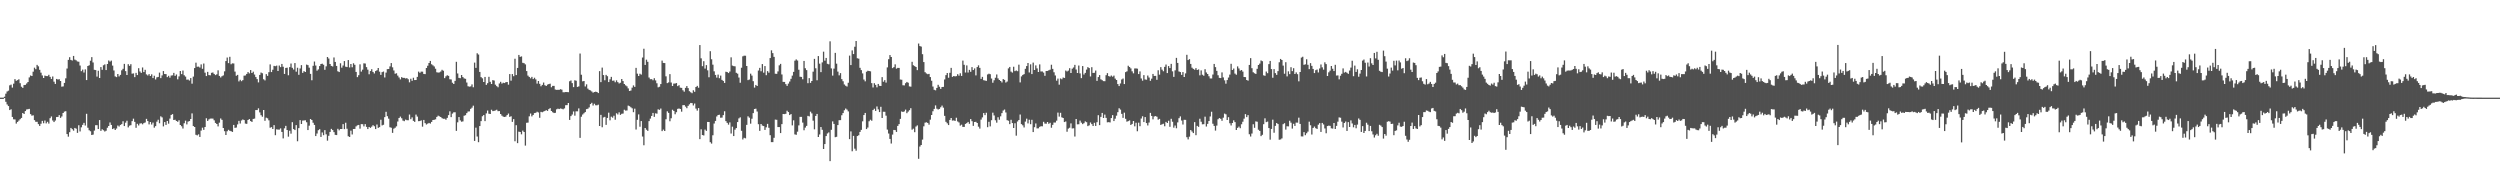 <svg xmlns="http://www.w3.org/2000/svg" width="1920" height="150"><path fill="#4f4f4f" d="M0 75h1v1H0zM1 75h1v1H1zM2 75h1v1H2zM3 74.316h1v1H3zM4 71.917h1v6.262H4zM5 70.248h1v9.957H5zM6 69.628h1v11.827H6zM7 65.554h1v18.963H7zM8 64.954h1v18.988H8zM9 67.287h1v22.52H9zM10 64.243h1v27.423H10zM11 60.764h1v30.968H11zM12 62.08h1v32.854H12zM13 61.539h1v32.085H13zM14 60.857h1v31.772H14zM15 63.874h1v27.652H15zM16 66.605h1v23.987H16zM17 67.5h1v19.284H17zM18 65.334h1v22.239H18zM19 65.154h1v20.146H19zM20 64.098h1v19.989H20zM21 62.995h1v20.879H21zM22 59.445h1v24.177H22zM23 57.935h1v29.725H23zM24 58.381h1v30.465H24zM25 55.044h1v33.529H25zM26 51.991h1v40.247H26zM27 53.162h1v40.357H27zM28 49.816h1v43.738H28zM29 50.926h1v44.392H29zM30 53.6h1v43.101H30zM31 55.808h1v39.222H31zM32 57.944h1v34.891H32zM33 59.885h1v34.807H33zM34 58.04h1v34.534H34zM35 58.395h1v36.388H35zM36 58.466h1v35.052H36zM37 57.429h1v37.489H37zM38 59.047h1v31.726H38zM39 60.599h1v28.86H39zM40 58.715h1v33.8H40zM41 62.707h1v31.053H41zM42 64.483h1v28.093H42zM43 60.601h1v29.29H43zM44 61.089h1v28.737H44zM45 60.841h1v27.581H45zM46 62.194h1v28.329H46zM47 66.57h1v22.863H47zM48 66.341h1v20.428H48zM49 63.668h1v22.049H49zM50 60.157h1v25.255H50zM51 52.634h1v50.316H51zM52 45.971h1v58.991H52zM53 43.952h1v57.587H53zM54 46.042h1v52.206H54zM55 46.493h1v52.742H55zM56 42.959h1v57.4H56zM57 45.763h1v52.483H57zM58 46.31h1v52.488H58zM59 47.223h1v54.843H59zM60 47.392h1v48.789H60zM61 50.329h1v50.645H61zM62 54.671h1v43.095H62zM63 53.474h1v42.428H63zM64 55.682h1v38.656H64zM65 53.323h1v43.065H65zM66 61.487h1v25.887H66zM67 50.695h1v47.411H67zM68 50.107h1v49.943H68zM69 46.655h1v54.134H69zM70 43.888h1v59.808H70zM71 47.971h1v55.413H71zM72 53.59h1v46.709H72zM73 53.787h1v42.348H73zM74 58.811h1v37.322H74zM75 54.341h1v44.711H75zM76 59.919h1v32.277H76zM77 51.53h1v48.979H77zM78 53.613h1v45.642H78zM79 50.109h1v49.924H79zM80 49.448h1v51.552H80zM81 53.81h1v46.59H81zM82 49.173h1v48.952H82zM83 46.431h1v50.341H83zM84 47.298h1v46.766H84zM85 46.559h1v49.391H85zM86 50.391h1v48.757H86zM87 54.135h1v44.431H87zM88 58.676h1v41.147H88zM89 59.232h1v39.483H89zM90 56.857h1v39.563H90zM91 58.667h1v38.485H91zM92 57.516h1v38.448H92zM93 54.021h1v41.305H93zM94 52.856h1v40.263H94zM95 49.033h1v47.805H95zM96 54.63h1v39.583H96zM97 57.607h1v35.132H97zM98 49.31h1v48.51H98zM99 50.599h1v45.905H99zM100 49.29h1v46.878H100zM101 56.568h1v36.484H101zM102 56.378h1v34.736H102zM103 59.244h1v34.337H103zM104 55.982h1v42.163H104zM105 57.639h1v37.432H105zM106 52.366h1v43.98H106zM107 54.872h1v39.998H107zM108 55.955h1v38.716H108zM109 51.794h1v43.687H109zM110 55.36h1v39.206H110zM111 53.584h1v40.481H111zM112 57.154h1v34.161H112zM113 57.946h1v35.035H113zM114 56.923h1v38.602H114zM115 58.385h1v35.335H115zM116 57.072h1v38.59H116zM117 59.94h1v34.207H117zM118 58.184h1v39.888H118zM119 61.006h1v35.862H119zM120 59.367h1v34.065H120zM121 59.086h1v32.877H121zM122 55.749h1v38.922H122zM123 60.022h1v29.304H123zM124 57.889h1v32.252H124zM125 54.586h1v42.483H125zM126 56.845h1v36.892H126zM127 56.921h1v39.048H127zM128 59.228h1v33.713H128zM129 58.2h1v36.796H129zM130 59.628h1v31.46H130zM131 58.022h1v30.24H131zM132 57.88h1v29.75H132zM133 55.978h1v36.162H133zM134 58.276h1v33.669H134zM135 57.204h1v35.713H135zM136 60.944h1v32.577H136zM137 58.649h1v33.697H137zM138 54.536h1v41.442H138zM139 56.957h1v40.018H139zM140 54.151h1v44.55H140zM141 57.82h1v36.851H141zM142 58.841h1v33.82H142zM143 61.196h1v34.354H143zM144 61.073h1v32.3H144zM145 61.855h1v31.145H145zM146 59.96h1v31.431H146zM147 64.268h1v22.843H147zM148 58.841h1v37.981H148zM149 52.295h1v45.223H149zM150 48.129h1v55.415H150zM151 51.233h1v52.733H151zM152 51.144h1v52.033H152zM153 51.883h1v53.259H153zM154 49.464h1v50.815H154zM155 52.828h1v45.219H155zM156 48.816h1v50.897H156zM157 55.792h1v41.726H157zM158 58.406h1v32.403H158zM159 55.215h1v37.656H159zM160 57.635h1v34.07H160zM161 57.848h1v33.225H161zM162 55.888h1v35.132H162zM163 55.65h1v35.415H163zM164 56.779h1v35.66H164zM165 57.71h1v36.681H165zM166 57.067h1v38.19H166zM167 54.012h1v43.06H167zM168 58.301h1v35.924H168zM169 59.477h1v31.495H169zM170 58.532h1v33.513H170zM171 57.909h1v40.385H171zM172 54.774h1v45.965H172zM173 46.918h1v56.741H173zM174 44.195h1v56.64H174zM175 48.473h1v51.22H175zM176 43.618h1v56.848H176zM177 49.349h1v51.419H177zM178 48.615h1v52.692H178zM179 48.766h1v47.203H179zM180 54.998h1v43.22H180zM181 58.141h1v39.803H181zM182 57.518h1v38.039H182zM183 62.512h1v30.309H183zM184 61.308h1v33.584H184zM185 62.35h1v30.19H185zM186 61.53h1v30.236H186zM187 58.129h1v34.081H187zM188 57.946h1v36.972H188zM189 56.767h1v38.338H189zM190 55.348h1v36.818H190zM191 56.355h1v35.072H191zM192 53.81h1v39.185H192zM193 56.069h1v37.565H193zM194 55.021h1v36.322H194zM195 57.264h1v33.843H195zM196 59.166h1v25.354H196zM197 60.754h1v23.763H197zM198 63.293h1v19.902H198zM199 57.564h1v28.748H199zM200 55.682h1v32.774H200zM201 56.287h1v33.39H201zM202 60.876h1v23.623H202zM203 61.727h1v31.037H203zM204 56.957h1v33.431H204zM205 58.264h1v32.616H205zM206 55.456h1v36.954H206zM207 49.448h1v48.656H207zM208 55.33h1v42.309H208zM209 53.54h1v45.544H209zM210 50.578h1v45.5H210zM211 50.844h1v52.996H211zM212 50.37h1v48.938H212zM213 54.529h1v45.013H213zM214 50.329h1v49.208H214zM215 51.56h1v47.07H215zM216 49.091h1v52.252H216zM217 51.272h1v55.026H217zM218 56.758h1v41.783H218zM219 52.171h1v44.477H219zM220 51.963h1v47.858H220zM221 57.79h1v47.16H221zM222 51.558h1v48.83H222zM223 48.811h1v53.848H223zM224 52.066h1v41.778H224zM225 53.398h1v45.724H225zM226 48.459h1v51.451H226zM227 55.032h1v41.073H227zM228 52.023h1v56.475H228zM229 57.472h1v40.929H229zM230 52.563h1v39.686H230zM231 50.047h1v45.209H231zM232 55.941h1v36.693H232zM233 54.646h1v37.867H233zM234 55.309h1v37.045H234zM235 49.606h1v44.296H235zM236 50.043h1v49.828H236zM237 51.993h1v44.536H237zM238 56.754h1v34.639H238zM239 61.656h1v30.49H239zM240 50.549h1v43.692H240zM241 47.273h1v48.67H241zM242 50.324h1v54.152H242zM243 54.291h1v48.247H243zM244 53.307h1v46.681H244zM245 50.748h1v48.485H245zM246 49.136h1v56.033H246zM247 48.91h1v52.827H247zM248 49.738h1v54.12H248zM249 53.588h1v46.331H249zM250 50.965h1v52.227H250zM251 43.801h1v64.237H251zM252 44.971h1v59.339H252zM253 49.175h1v52.136H253zM254 50.624h1v48.334H254zM255 51.038h1v48.846H255zM256 44.108h1v57.345H256zM257 47.575h1v55.999H257zM258 50.613h1v53.111H258zM259 54.723h1v44.193H259zM260 55.364h1v44.72H260zM261 48.582h1v50.51H261zM262 51.954h1v47.134H262zM263 50.343h1v44.974H263zM264 46.884h1v52.28H264zM265 51.189h1v43.094H265zM266 51.514h1v47.338H266zM267 46.143h1v58.521H267zM268 51.801h1v53.399H268zM269 49.146h1v51.227H269zM270 51.656h1v51.602H270zM271 48.592h1v50.481H271zM272 49.786h1v49.252H272zM273 55.264h1v41.833H273zM274 59.228h1v37.011H274zM275 57.77h1v38.199H275zM276 49.411h1v49.4H276zM277 54.987h1v40.352H277zM278 53.519h1v41.861H278zM279 48.615h1v48.453H279zM280 48.782h1v46.528H280zM281 51.558h1v45.894H281zM282 53.526h1v45.615H282zM283 57.049h1v40.497H283zM284 54.572h1v43.628H284zM285 53.146h1v44.145H285zM286 55.229h1v40.904H286zM287 56.426h1v40.522H287zM288 54.563h1v44.573H288zM289 53.982h1v41.664H289zM290 52.226h1v45.958H290zM291 55.053h1v42.596H291zM292 57.513h1v34.45H292zM293 55.394h1v40.902H293zM294 54.943h1v40.893H294zM295 59.484h1v30.49H295zM296 55.733h1v30.142H296zM297 53.071h1v36.161H297zM298 52.968h1v38.176H298zM299 50.977h1v46.764H299zM300 48.425h1v49.675H300zM301 51.727h1v50.314H301zM302 54.101h1v44.72H302zM303 56.616h1v41.465H303zM304 56.266h1v40.735H304zM305 58.047h1v35.306H305zM306 59.5h1v31.133H306zM307 60.96h1v28.565H307zM308 59.225h1v31.618H308zM309 59.777h1v32.85H309zM310 59.795h1v33.285H310zM311 60.283h1v31.57H311zM312 60.004h1v32.287H312zM313 60.867h1v31.508H313zM314 63.233h1v24.713H314zM315 60.491h1v31.076H315zM316 62.073h1v28.068H316zM317 59.722h1v33.097H317zM318 61.507h1v32.11H318zM319 61.436h1v26.578H319zM320 59.042h1v30.485H320zM321 55.007h1v38.052H321zM322 55.909h1v37.089H322zM323 54.998h1v37.471H323zM324 55.044h1v42.259H324zM325 56.767h1v35.356H325zM326 56.939h1v37.643H326zM327 52.231h1v43.392H327zM328 50.471h1v44.52H328zM329 48.404h1v45.985H329zM330 46.82h1v48.093H330zM331 49.361h1v44.298H331zM332 50.175h1v41.977H332zM333 51.025h1v40.986H333zM334 52.796h1v38.855H334zM335 55.518h1v34.298H335zM336 55.779h1v33.06H336zM337 55.589h1v33.761H337zM338 54.927h1v34.939H338zM339 53.629h1v37.157H339zM340 54.332h1v36.889H340zM341 60.013h1v31.163H341zM342 58.635h1v33.296H342zM343 57.813h1v32.719H343zM344 58.257h1v30.19H344zM345 60.883h1v24.621H345zM346 61.004h1v28.949H346zM347 63.524h1v23.722H347zM348 64.524h1v21.728H348zM349 62.107h1v24.09H349zM350 47.486h1v53.035H350zM351 56.438h1v37.53H351zM352 59.791h1v30.128H352zM353 60.075h1v32.378H353zM354 57.591h1v35.921H354zM355 59.184h1v34.044H355zM356 60.189h1v28.693H356zM357 60.5h1v27.965H357zM358 63.387h1v23.509H358zM359 66.27h1v19.398H359zM360 66.563h1v18.995H360zM361 66.344h1v17.244H361zM362 64.794h1v17.903H362zM363 67.03h1v14.138H363zM364 48.081h1v60.149H364zM365 52.144h1v45.914H365zM366 40.89h1v63.946H366zM367 41.881h1v67.345H367zM368 55.25h1v41.588H368zM369 59.232h1v33.788H369zM370 60.159h1v29.149H370zM371 62.986h1v25.374H371zM372 59.086h1v33.948H372zM373 65.16h1v21.946H373zM374 63.897h1v21.007H374zM375 58.997h1v28.368H375zM376 62.83h1v24.736H376zM377 64.501h1v19.769H377zM378 61.555h1v23.783H378zM379 61.876h1v23.257H379zM380 65.012h1v19.808H380zM381 66.17h1v18.13H381zM382 67.001h1v18.405H382zM383 64.126h1v21.154H383zM384 62.842h1v24.722H384zM385 64.22h1v24.626H385zM386 63.517h1v26.082H386zM387 63.794h1v26.075H387zM388 63.107h1v26.445H388zM389 62.979h1v25.372H389zM390 65.046h1v22.158H390zM391 56.868h1v32.907H391zM392 61.929h1v27.386H392zM393 56.863h1v36.725H393zM394 58.523h1v32.992H394zM395 45.101h1v63.399H395zM396 57.671h1v38.485H396zM397 52.148h1v57.794H397zM398 42.192h1v58.924H398zM399 43.671h1v57.718H399zM400 43.318h1v59.867H400zM401 48.237h1v52.065H401zM402 48.562h1v52.811H402zM403 49.459h1v62.353H403zM404 54.563h1v39.728H404zM405 58.076h1v36.088H405zM406 59.079h1v30.284H406zM407 60.143h1v27.068H407zM408 59.047h1v30.357H408zM409 60.734h1v27.551H409zM410 59.704h1v27.157H410zM411 60.999h1v25.628H411zM412 64.215h1v21.572H412zM413 62.192h1v24.163H413zM414 64.352h1v26.125H414zM415 66.241h1v19.67H415zM416 65.158h1v21.067H416zM417 63.396h1v22.259H417zM418 65.428h1v19.771H418zM419 66.037h1v18.553H419zM420 64.959h1v20.233H420zM421 64.572h1v19.261H421zM422 64.259h1v18.766H422zM423 67.028h1v18.217H423zM424 65.961h1v20.284H424zM425 65.961h1v20.881H425zM426 68.756h1v17.878H426zM427 69.015h1v14.942H427zM428 68.948h1v14.491H428zM429 68.948h1v14.816H429zM430 68.523h1v14.765H430zM431 68.843h1v14.708H431zM432 70.839h1v13.108H432zM433 70.857h1v12.417H433zM434 70.672h1v10.108H434zM435 70.711h1v10.016H435zM436 70.809h1v8.315H436zM437 62.437h1v29.668H437zM438 61.782h1v27.427H438zM439 63.84h1v24.129H439zM440 66.895h1v18.714H440zM441 61.661h1v27.164H441zM442 61.993h1v23.5H442zM443 66.781h1v18.698H443zM444 66.353h1v16.899H444zM445 41.091h1v64.795H445zM446 57.39h1v32.261H446zM447 62.464h1v25.486H447zM448 62.185h1v24.829H448zM449 66.401h1v19.659H449zM450 64.787h1v19.039H450zM451 68.049h1v15.48H451zM452 69.017h1v13.449H452zM453 69.429h1v10.499H453zM454 70.267h1v8.7H454zM455 71.171h1v9.897H455zM456 70.67h1v9.004H456zM457 70.402h1v10.46H457zM458 70.656h1v10.22H458zM459 71.478h1v8.883H459zM460 54.643h1v42.124H460zM461 63.082h1v25.161H461zM462 51.915h1v45.8H462zM463 57.676h1v32.559H463zM464 61.645h1v28.132H464zM465 57.484h1v38.428H465zM466 58.534h1v32.026H466zM467 63.004h1v23.518H467zM468 60.924h1v31.474H468zM469 59.054h1v30.549H469zM470 62h1v28.377H470zM471 61.867h1v27.038H471zM472 63.176h1v28.762H472zM473 61.695h1v25.283H473zM474 63.087h1v24.807H474zM475 64.11h1v22.184H475zM476 63.556h1v24.683H476zM477 60.677h1v26.709H477zM478 62.24h1v24.948H478zM479 64.533h1v19.739H479zM480 65.549h1v19.414H480zM481 66.321h1v18.499H481zM482 67.875h1v13.252H482zM483 69.871h1v11.694H483zM484 69.543h1v12.813H484zM485 67.353h1v15.837H485zM486 65.604h1v20.577H486zM487 66.717h1v16.729H487zM488 52.114h1v47.343H488zM489 56.586h1v35.415H489zM490 58.358h1v29.476H490zM491 56.63h1v40.705H491zM492 57.319h1v35.665H492zM493 44.206h1v60.645H493zM494 37.415h1v74.173H494zM495 49.866h1v48.43H495zM496 45.831h1v53.79H496zM497 47.486h1v53.008H497zM498 59.541h1v33.493H498zM499 60.805h1v30.282H499zM500 60.78h1v28.242H500zM501 61.663h1v25.049H501zM502 60.045h1v29.698H502zM503 61.729h1v25.333H503zM504 63.961h1v23.337H504zM505 67.09h1v16.876H505zM506 66.618h1v17.755H506zM507 64.554h1v18.812H507zM508 46.518h1v54.184H508zM509 48.331h1v51.213H509zM510 48.42h1v52.202H510zM511 58.64h1v32.937H511zM512 63.826h1v21.659H512zM513 63.279h1v23.417H513zM514 56.921h1v36.235H514zM515 63.377h1v27.453H515zM516 66.058h1v18.238H516zM517 64.217h1v20.964H517zM518 64.174h1v23.58H518zM519 63.817h1v22.348H519zM520 66.172h1v17.427H520zM521 65.435h1v17.862H521zM522 67.326h1v16.384H522zM523 67.474h1v18.29H523zM524 69.328h1v11.444H524zM525 70.422h1v10.288H525zM526 67.465h1v14.397H526zM527 66.09h1v17.015H527zM528 67.673h1v13.612H528zM529 70.04h1v10.105H529zM530 70.841h1v8.187H530zM531 71.569h1v7.626H531zM532 69.349h1v11.627H532zM533 70.486h1v9.027H533zM534 66.822h1v16.606H534zM535 65.923h1v19.023H535zM536 67.36h1v15.658H536zM537 34.607h1v72.264H537zM538 44.817h1v54.504H538zM539 50.828h1v52.877H539zM540 46.976h1v57.045H540zM541 52.705h1v46.814H541zM542 50.011h1v50.483H542zM543 54.014h1v39.641H543zM544 59.333h1v34.356H544zM545 39.308h1v69.897H545zM546 45.518h1v64.752H546zM547 49.665h1v54.2H547zM548 54.787h1v40.11H548zM549 57.559h1v35.303H549zM550 59.573h1v29.849H550zM551 57.305h1v30.998H551zM552 60.052h1v28.077H552zM553 58.065h1v32.344H553zM554 61.361h1v28.954H554zM555 62.132h1v26.267H555zM556 63.714h1v21.728H556zM557 55.069h1v37.942H557zM558 55.357h1v39.025H558zM559 56.097h1v39.638H559zM560 54.948h1v39.075H560zM561 44.055h1v58.489H561zM562 50.388h1v46.91H562zM563 50.791h1v53.699H563zM564 50.949h1v48.613H564zM565 55.93h1v42.44H565zM566 56.561h1v37.166H566zM567 59.571h1v31.339H567zM568 63.522h1v26.578H568zM569 52.013h1v48.439H569zM570 43.243h1v63.882H570zM571 42.764h1v63.065H571zM572 42.815h1v63.438H572zM573 50.713h1v45.186H573zM574 61.546h1v27.794H574zM575 61.063h1v29.295H575zM576 56.596h1v38.377H576zM577 58.063h1v33.108H577zM578 62.35h1v24.53H578zM579 67.255h1v16.464H579zM580 65.218h1v18.222H580zM581 66.044h1v19.597H581zM582 54.158h1v41.241H582zM583 52.146h1v48.341H583zM584 54.73h1v40.501H584zM585 49.2h1v47.244H585zM586 55.788h1v41.051H586zM587 50.739h1v49.073H587zM588 57.733h1v40.06H588zM589 54.609h1v40.526H589zM590 55.811h1v42.355H590zM591 44.575h1v59.263H591zM592 38.674h1v70.462H592zM593 40.796h1v68.347H593zM594 43.694h1v62.129H594zM595 56.637h1v35.2H595zM596 56.726h1v35.271H596zM597 54.842h1v42.765H597zM598 50.162h1v47.43H598zM599 49.043h1v53.14H599zM600 57.195h1v38.162H600zM601 62.892h1v24.642H601zM602 62.933h1v24.706H602zM603 64.593h1v22.813H603zM604 65.939h1v19.089H604zM605 64.231h1v21.824H605zM606 62.636h1v25.75H606zM607 60.528h1v27.089H607zM608 58.042h1v38.245H608zM609 55.206h1v37.201H609zM610 46.605h1v56.59H610zM611 45.623h1v57.906H611zM612 46.486h1v54.63H612zM613 53.579h1v42.74H613zM614 58.949h1v30.801H614zM615 59.072h1v30.705H615zM616 60.871h1v33.307H616zM617 46.788h1v53.255H617zM618 52.453h1v45.555H618zM619 53.851h1v42.831H619zM620 63.879h1v25.095H620zM621 60.029h1v29.348H621zM622 63.62h1v22.122H622zM623 62.196h1v24.887H623zM624 55.016h1v37.638H624zM625 45.2h1v54.145H625zM626 52.405h1v36.638H626zM627 61.636h1v25.885H627zM628 43.039h1v62.181H628zM629 48.88h1v54.415H629zM630 55.403h1v42.158H630zM631 47.907h1v51.804H631zM632 39.665h1v74.777H632zM633 46.58h1v64.072H633zM634 44.474h1v60.009H634zM635 49.004h1v53.481H635zM636 49.409h1v52.264H636zM637 31.739h1v91.987H637zM638 52.531h1v47.153H638zM639 58.076h1v35.168H639zM640 52.698h1v42.495H640zM641 40.588h1v64.797H641zM642 48.903h1v56.148H642zM643 54.987h1v41.087H643zM644 57.88h1v34.424H644zM645 56.179h1v36.068H645zM646 60.789h1v27.752H646zM647 62.402h1v24.452H647zM648 64.847h1v19.842H648zM649 65.865h1v17.51H649zM650 66.467h1v17.725H650zM651 63.526h1v22.012H651zM652 42.721h1v64.129H652zM653 49.972h1v50.929H653zM654 38.704h1v77.494H654zM655 41.533h1v62.792H655zM656 35.893h1v78.276H656zM657 31.471h1v84.271H657zM658 44.735h1v59.785H658zM659 45.067h1v58.814H659zM660 52.077h1v49.258H660zM661 53.847h1v45.914H661zM662 56.383h1v36.8H662zM663 61.057h1v27.336H663zM664 62.444h1v24.282H664zM665 55.074h1v44.058H665zM666 54.307h1v43.632H666zM667 54.533h1v38.606H667zM668 54.769h1v37.185H668zM669 63.844h1v28.876H669zM670 67.159h1v17.391H670zM671 63.911h1v19.599H671zM672 65.192h1v20.023H672zM673 67.058h1v14.71H673zM674 64.474h1v19.558H674zM675 65.888h1v20.185H675zM676 66.023h1v16.004H676zM677 59.221h1v31.389H677zM678 62.789h1v23.008H678zM679 61.56h1v24.312H679zM680 63.437h1v25.411H680zM681 51.746h1v47.775H681zM682 45.451h1v57.084H682zM683 42.295h1v64.413H683zM684 43.755h1v66.471H684zM685 52.316h1v51.037H685zM686 51.558h1v48.233H686zM687 49.422h1v50.513H687zM688 52.755h1v48.551H688zM689 52.105h1v44.605H689zM690 52.171h1v43.145H690zM691 61.095h1v30.195H691zM692 61.235h1v24.376H692zM693 65.462h1v20.554H693zM694 65.6h1v19.977H694zM695 63.895h1v20.291H695zM696 62.917h1v24.024H696zM697 63.549h1v22.179H697zM698 66.376h1v18.256H698zM699 66.577h1v16.505H699zM700 47.452h1v52.124H700zM701 50.116h1v48.693H701zM702 50.793h1v50.737H702zM703 51.448h1v45.722H703zM704 53.858h1v42.428H704zM705 33.46h1v88.478H705zM706 35.385h1v77.176H706zM707 35.795h1v75.562H707zM708 41.62h1v65.599H708zM709 47.669h1v49.361H709zM710 55.463h1v38.725H710zM711 56.417h1v37.462H711zM712 56.971h1v37.425H712zM713 56.74h1v39.018H713zM714 59.203h1v32.694H714zM715 61.983h1v26.34H715zM716 66.456h1v19.004H716zM717 68.971h1v14.665H717zM718 69.36h1v11.582H718zM719 67.557h1v15.91H719zM720 65.151h1v18.984H720zM721 66.632h1v17.008H721zM722 68.264h1v14.102H722zM723 66.815h1v14.298H723zM724 66.73h1v15.937H724zM725 61.006h1v27.993H725zM726 57.683h1v35.855H726zM727 56.065h1v38.64H727zM728 59.695h1v36.359H728zM729 55.911h1v36.216H729zM730 52.1h1v38.544H730zM731 59.019h1v33.58H731zM732 58.351h1v34.097H732zM733 58.692h1v34.175H733zM734 58.491h1v31.913H734zM735 57.01h1v36.253H735zM736 58.109h1v35.958H736zM737 56.293h1v40.181H737zM738 58.34h1v37.416H738zM739 46.52h1v50.911H739zM740 49.766h1v47.697H740zM741 55.705h1v39.478H741zM742 50.233h1v44.33H742zM743 55.714h1v37.922H743zM744 53.673h1v41.382H744zM745 55.149h1v36.313H745zM746 51.533h1v41.545H746zM747 53.822h1v42.847H747zM748 52.542h1v41.151H748zM749 57.898h1v35.64H749zM750 51.485h1v42.975H750zM751 50.169h1v47.134H751zM752 52.107h1v46.679H752zM753 60.562h1v31.305H753zM754 59.038h1v31.144H754zM755 61.592h1v25.257H755zM756 61.823h1v26.596H756zM757 62.123h1v24.456H757zM758 57.177h1v40.52H758zM759 56.602h1v36.935H759zM760 56.989h1v40.105H760zM761 60.315h1v32.003H761zM762 63.538h1v22.978H762zM763 61.654h1v27.031H763zM764 59.697h1v32.644H764zM765 57.168h1v37.05H765zM766 60.191h1v29.874H766zM767 61.443h1v30.49H767zM768 62.201h1v27.148H768zM769 63.329h1v23.564H769zM770 60.738h1v24.138H770zM771 61.32h1v22.79H771zM772 63.382h1v22.982H772zM773 62.592h1v29.696H773zM774 52.508h1v40.204H774zM775 51.427h1v43.896H775zM776 54.991h1v37.013H776zM777 55.749h1v38.782H777zM778 51.267h1v47.047H778zM779 54.646h1v40.002H779zM780 54.119h1v50.094H780zM781 54.7h1v38.567H781zM782 49.642h1v42.534H782zM783 63.297h1v24.662H783zM784 58.676h1v36.654H784zM785 57.555h1v38.707H785zM786 56.955h1v40.922H786zM787 52.824h1v40.57H787zM788 50.725h1v40.416H788zM789 48.37h1v46.397H789zM790 55.639h1v36.308H790zM791 49.39h1v46.01H791zM792 56.889h1v35.111H792zM793 48.072h1v53.339H793zM794 53.757h1v43.921H794zM795 50.212h1v44.628H795zM796 52.524h1v46.091H796zM797 55.314h1v43.255H797zM798 49.466h1v47.945H798zM799 54.888h1v42.039H799zM800 54.868h1v42.133H800zM801 55.756h1v37.773H801zM802 58.237h1v36.674H802zM803 54.504h1v40.515H803zM804 54.492h1v39.21H804zM805 53.973h1v41.083H805zM806 53.492h1v40.796H806zM807 49.718h1v48.366H807zM808 52.895h1v42.989H808zM809 55.495h1v38.629H809zM810 57.957h1v36.132H810zM811 61.965h1v30.726H811zM812 60.347h1v26.113H812zM813 65.012h1v24.521H813zM814 60.253h1v26.397H814zM815 60.851h1v29.245H815zM816 59.541h1v31.083H816zM817 59.843h1v33.914H817zM818 54.195h1v39.087H818zM819 54.863h1v46.299H819zM820 54.245h1v44.523H820zM821 52.352h1v45.77H821zM822 56.042h1v38.734H822zM823 52.721h1v45.949H823zM824 51.821h1v46.699H824zM825 49.837h1v55.01H825zM826 53.426h1v37.965H826zM827 56.067h1v39.405H827zM828 50.329h1v45.097H828zM829 56.371h1v36.267H829zM830 60.027h1v34.163H830zM831 50.718h1v44.61H831zM832 57.241h1v37.377H832zM833 55.984h1v37.246H833zM834 53.46h1v40.394H834zM835 51.542h1v45.303H835zM836 52.295h1v43.985H836zM837 58.743h1v35.306H837zM838 51.608h1v43.728H838zM839 55.994h1v40.781H839zM840 55.891h1v38.405H840zM841 54.16h1v42.557H841zM842 62.086h1v31.769H842zM843 59.166h1v29.3H843zM844 57.671h1v38.446H844zM845 60.917h1v28.846H845zM846 61.608h1v25.111H846zM847 62.306h1v28.327H847zM848 62.37h1v25.633H848zM849 57.754h1v32.786H849zM850 56.145h1v37.828H850zM851 58.411h1v35.374H851zM852 58.875h1v35.159H852zM853 58.031h1v32.641H853zM854 58.88h1v29.554H854zM855 58.086h1v34.882H855zM856 60.374h1v30.76H856zM857 61.443h1v27.375H857zM858 64.586h1v21.604H858zM859 66.108h1v17.015H859zM860 64.108h1v20.078H860zM861 61.034h1v26.411H861zM862 60.326h1v30.174H862zM863 64.549h1v21.978H863zM864 55.396h1v35.857H864zM865 54.771h1v38.656H865zM866 50.475h1v42.566H866zM867 51.46h1v41.03H867zM868 52.505h1v43.481H868zM869 54.778h1v40.421H869zM870 56.335h1v36.606H870zM871 52.604h1v44.436H871zM872 52.528h1v41.71H872zM873 52.716h1v48.121H873zM874 56.886h1v37.329H874zM875 54.849h1v42.097H875zM876 60.276h1v30.771H876zM877 61.931h1v27.384H877zM878 57.724h1v36.015H878zM879 61.024h1v28.876H879zM880 61.253h1v33.248H880zM881 58.033h1v38.35H881zM882 59.553h1v34.541H882zM883 62.08h1v24.578H883zM884 60.432h1v28.629H884zM885 56.795h1v34.843H885zM886 58.294h1v31.156H886zM887 58.262h1v30.89H887zM888 61.274h1v28.393H888zM889 53.966h1v37.913H889zM890 57.346h1v33.932H890zM891 51.535h1v44.422H891zM892 53.481h1v41.934H892zM893 54.714h1v40.332H893zM894 51.334h1v45.649H894zM895 49.553h1v44.024H895zM896 56.129h1v38.334H896zM897 50.748h1v41.955H897zM898 52.279h1v45.122H898zM899 49.065h1v42.177H899zM900 54.774h1v38.693H900zM901 59.04h1v39.027H901zM902 53.991h1v42.426H902zM903 44.431h1v54.053H903zM904 48.317h1v45.692H904zM905 54.884h1v35.882H905zM906 55.346h1v34.07H906zM907 57.509h1v35.042H907zM908 55.362h1v40.256H908zM909 59.12h1v32.905H909zM910 56.376h1v35.665H910zM911 42.112h1v63.266H911zM912 46.154h1v60.886H912zM913 45.422h1v59.547H913zM914 49.113h1v50.778H914zM915 51.958h1v49.052H915zM916 52.913h1v49.279H916zM917 53.579h1v40.229H917zM918 52.345h1v51.474H918zM919 53.767h1v42.882H919zM920 53.291h1v44.163H920zM921 57.843h1v33.335H921zM922 54.082h1v39.387H922zM923 57.372h1v38.096H923zM924 58.152h1v37.242H924zM925 53.121h1v36.466H925zM926 55.676h1v41.504H926zM927 56.845h1v38.293H927zM928 58.589h1v34.353H928zM929 60.269h1v29.174H929zM930 60.262h1v25.532H930zM931 57.22h1v37.796H931zM932 49.084h1v47.645H932zM933 51.581h1v48.711H933zM934 54.419h1v42.026H934zM935 57.825h1v33.793H935zM936 59.816h1v30.847H936zM937 59.933h1v31.33H937zM938 55.589h1v37.201H938zM939 59.436h1v30.925H939zM940 61.695h1v25.566H940zM941 64.254h1v23.566H941zM942 61.466h1v30.71H942zM943 59.548h1v30.474H943zM944 57.312h1v37.331H944zM945 49.01h1v47.365H945zM946 53.78h1v40.689H946zM947 52.625h1v39.787H947zM948 56.502h1v37.301H948zM949 57.378h1v42.454H949zM950 50.986h1v47.201H950zM951 52.574h1v44.669H951zM952 54.298h1v44.147H952zM953 53.737h1v41.698H953zM954 54.968h1v38.524H954zM955 59.134h1v32.005H955zM956 59.239h1v28.418H956zM957 61.464h1v28.496H957zM958 61.942h1v26.489H958zM959 49.862h1v53.243H959zM960 44.671h1v60.188H960zM961 52.398h1v50.153H961zM962 55.524h1v39.922H962zM963 56.257h1v41.907H963zM964 56.758h1v36.471H964zM965 52.837h1v40.68H965zM966 49.905h1v49.734H966zM967 48.837h1v51.737H967zM968 46.415h1v58.135H968zM969 46.985h1v56.532H969zM970 57.861h1v37.533H970zM971 58.195h1v32.687H971zM972 54.916h1v38.908H972zM973 56.232h1v37.18H973zM974 49.271h1v49.1H974zM975 46.788h1v60.478H975zM976 53.02h1v45.997H976zM977 59.686h1v32.197H977zM978 53.091h1v48.84H978zM979 56.177h1v40.467H979zM980 57.491h1v36.965H980zM981 54.643h1v40.62H981zM982 47.813h1v59.483H982zM983 45.266h1v61.852H983zM984 46.074h1v60.204H984zM985 50.381h1v45.017H985zM986 56.648h1v37.99H986zM987 47.758h1v51.778H987zM988 58.656h1v38.315H988zM989 54.783h1v42.28H989zM990 56.911h1v35.818H990zM991 51.62h1v42.566H991zM992 54.652h1v44.104H992zM993 52.386h1v42.71H993zM994 56.811h1v39.927H994zM995 55.614h1v38.531H995zM996 56.998h1v37.217H996zM997 62.448h1v27.91H997zM998 55.293h1v39.872H998zM999 44.259h1v60.515H999zM1000 43.588h1v61.195H1000zM1001 49.782h1v51.689H1001zM1002 49.39h1v54.431H1002zM1003 45.499h1v56.855H1003zM1004 49.777h1v51.284H1004zM1005 53.085h1v40.334H1005zM1006 48.509h1v47.693H1006zM1007 50.585h1v52.749H1007zM1008 52.934h1v45.324H1008zM1009 56.101h1v41.058H1009zM1010 53.934h1v44.53H1010zM1011 53.398h1v45.624H1011zM1012 55.666h1v40.082H1012zM1013 52.599h1v41.991H1013zM1014 49.525h1v51.776H1014zM1015 51.716h1v42.692H1015zM1016 53.49h1v42.083H1016zM1017 47.871h1v50.78H1017zM1018 49.255h1v53.115H1018zM1019 58.344h1v38.462H1019zM1020 55.547h1v40.897H1020zM1021 54.293h1v42.371H1021zM1022 50.684h1v47.89H1022zM1023 52.792h1v45.958H1023zM1024 54.572h1v39.915H1024zM1025 49.754h1v49.318H1025zM1026 58.001h1v38.679H1026zM1027 57.893h1v35.541H1027zM1028 60.926h1v29.233H1028zM1029 58.175h1v32.229H1029zM1030 56.676h1v36.748H1030zM1031 52.508h1v45.363H1031zM1032 55.737h1v38.716H1032zM1033 55.183h1v38.139H1033zM1034 55.888h1v44.662H1034zM1035 56.747h1v37.05H1035zM1036 54.183h1v43.376H1036zM1037 51.92h1v40.526H1037zM1038 46.664h1v48.169H1038zM1039 58.527h1v39.279H1039zM1040 50.379h1v45.587H1040zM1041 55.252h1v43.266H1041zM1042 53.172h1v42.531H1042zM1043 58.914h1v32.092H1043zM1044 56.534h1v35.537H1044zM1045 53.78h1v47.565H1045zM1046 46.557h1v50.291H1046zM1047 45.719h1v56.404H1047zM1048 48.161h1v52.417H1048zM1049 58.745h1v35.5H1049zM1050 48.031h1v47.709H1050zM1051 51.089h1v49.577H1051zM1052 44.721h1v52H1052zM1053 48.64h1v52.152H1053zM1054 49.933h1v53.346H1054zM1055 40.677h1v64.928H1055zM1056 44.861h1v59.018H1056zM1057 39.787h1v62.989H1057zM1058 45.932h1v58.325H1058zM1059 54.394h1v41.451H1059zM1060 55.112h1v41.357H1060zM1061 55.348h1v42.223H1061zM1062 38.866h1v67.571H1062zM1063 43.137h1v59.799H1063zM1064 47.317h1v56.88H1064zM1065 52.757h1v40.751H1065zM1066 58.804h1v34.294H1066zM1067 56.467h1v36.924H1067zM1068 51.894h1v43.353H1068zM1069 54.211h1v40.806H1069zM1070 46.685h1v57.15H1070zM1071 50.226h1v50.307H1071zM1072 46.55h1v53.525H1072zM1073 54.028h1v42.266H1073zM1074 46.497h1v47.78H1074zM1075 47.916h1v49.316H1075zM1076 52.785h1v44.672H1076zM1077 52.224h1v44.523H1077zM1078 56.22h1v37.247H1078zM1079 44.762h1v59.517H1079zM1080 46.971h1v60.172H1080zM1081 46.426h1v62.479H1081zM1082 44.733h1v62.612H1082zM1083 53.485h1v43.268H1083zM1084 55.28h1v38.865H1084zM1085 48.01h1v51.037H1085zM1086 48.349h1v48.453H1086zM1087 50.095h1v48.526H1087zM1088 59.8h1v39.254H1088zM1089 61.56h1v26.745H1089zM1090 59.708h1v37.35H1090zM1091 59.5h1v36.613H1091zM1092 62.389h1v27.523H1092zM1093 64.359h1v21.751H1093zM1094 64.989h1v21.147H1094zM1095 60.706h1v24.12H1095zM1096 64.693h1v20.417H1096zM1097 64.13h1v21.627H1097zM1098 62.878h1v23.266H1098zM1099 64.442h1v18.862H1099zM1100 66.799h1v16.1H1100zM1101 64.485h1v20.657H1101zM1102 63.499h1v22.124H1102zM1103 56.081h1v35.496H1103zM1104 54.824h1v41.854H1104zM1105 51.329h1v45.525H1105zM1106 51.125h1v46.885H1106zM1107 42.533h1v64.466H1107zM1108 43.993h1v61.598H1108zM1109 41.414h1v66.78H1109zM1110 48.296h1v51.579H1110zM1111 48.528h1v54.122H1111zM1112 50.814h1v48.146H1112zM1113 53.467h1v44.097H1113zM1114 56.751h1v36.928H1114zM1115 61.304h1v33.015H1115zM1116 63.343h1v25.967H1116zM1117 63.361h1v25.869H1117zM1118 64.877h1v22.39H1118zM1119 64.197h1v22.428H1119zM1120 65.43h1v21.63H1120zM1121 65.401h1v18.286H1121zM1122 66.264h1v18.382H1122zM1123 67.273h1v19.325H1123zM1124 68.655h1v17.125H1124zM1125 69.083h1v14.218H1125zM1126 66.779h1v20.208H1126zM1127 59.72h1v32.426H1127zM1128 50.549h1v56.965H1128zM1129 51.073h1v46.841H1129zM1130 49.262h1v60.545H1130zM1131 41.226h1v67.43H1131zM1132 43.829h1v60.458H1132zM1133 49.926h1v55.411H1133zM1134 47.161h1v57.295H1134zM1135 52.451h1v46.775H1135zM1136 51.595h1v44.575H1136zM1137 54.488h1v45.045H1137zM1138 57.275h1v36.51H1138zM1139 58.834h1v31.174H1139zM1140 60.569h1v26.603H1140zM1141 63.439h1v24.34H1141zM1142 64.359h1v21.742H1142zM1143 65.261h1v19.771H1143zM1144 65.765h1v20.396H1144zM1145 64.162h1v22.394H1145zM1146 64.952h1v21.472H1146zM1147 63.535h1v23.275H1147zM1148 66.17h1v20.224H1148zM1149 66.488h1v17.386H1149zM1150 63.245h1v22.676H1150zM1151 56.824h1v39.167H1151zM1152 58.381h1v35.88H1152zM1153 61.285h1v34.809H1153zM1154 53.329h1v43.687H1154zM1155 47.083h1v57.066H1155zM1156 39.571h1v75.482H1156zM1157 49.226h1v56.164H1157zM1158 46.264h1v54.216H1158zM1159 46.344h1v56.548H1159zM1160 46.342h1v53.463H1160zM1161 53.025h1v41.14H1161zM1162 55.245h1v38.721H1162zM1163 58.319h1v34.028H1163zM1164 61.169h1v31.566H1164zM1165 65.16h1v26.315H1165zM1166 64.671h1v24.603H1166zM1167 66.476h1v19.27H1167zM1168 69.061h1v12.873H1168zM1169 67.435h1v14.759H1169zM1170 65.813h1v16.594H1170zM1171 62.663h1v22.332H1171zM1172 64.922h1v21.14H1172zM1173 55.023h1v38.309H1173zM1174 60.281h1v32.371H1174zM1175 46.902h1v56.043H1175zM1176 58.028h1v31.286H1176zM1177 53.226h1v42.683H1177zM1178 57.534h1v37.592H1178zM1179 56.573h1v40.362H1179zM1180 57.012h1v33.683H1180zM1181 58.848h1v33.154H1181zM1182 57.9h1v35.411H1182zM1183 60.088h1v32.069H1183zM1184 58.839h1v31.593H1184zM1185 60.159h1v30.135H1185zM1186 61.832h1v25.594H1186zM1187 64.087h1v21.991H1187zM1188 65.719h1v19.854H1188zM1189 66.351h1v16.228H1189zM1190 65.08h1v18.743H1190zM1191 63.737h1v24.873H1191zM1192 64.057h1v25.512H1192zM1193 62.325h1v26.53H1193zM1194 62.123h1v28.311H1194zM1195 56.969h1v35.715H1195zM1196 51.757h1v45.809H1196zM1197 57.836h1v35.315H1197zM1198 57.36h1v38.565H1198zM1199 51.839h1v46.892H1199zM1200 49.754h1v52.586H1200zM1201 46.392h1v57.095H1201zM1202 55.039h1v41.479H1202zM1203 54.277h1v41.662H1203zM1204 54.131h1v44.159H1204zM1205 54.16h1v42.406H1205zM1206 54.053h1v43.651H1206zM1207 53.595h1v46.201H1207zM1208 52.988h1v44.195H1208zM1209 50.684h1v47.393H1209zM1210 52.849h1v41.577H1210zM1211 56.337h1v40.673H1211zM1212 53.21h1v46.317H1212zM1213 55.339h1v41.518H1213zM1214 55.106h1v43.921H1214zM1215 54.037h1v43.935H1215zM1216 49.102h1v52.557H1216zM1217 51.217h1v48.89H1217zM1218 55.552h1v38.746H1218zM1219 50.963h1v49.522H1219zM1220 52.544h1v47.894H1220zM1221 53.474h1v46.361H1221zM1222 56.893h1v35.045H1222zM1223 59.77h1v28.936H1223zM1224 57.202h1v34.257H1224zM1225 57.594h1v38.359H1225zM1226 56.174h1v36.908H1226zM1227 55.554h1v43.188H1227zM1228 56.879h1v38.821H1228zM1229 57.154h1v41.488H1229zM1230 55.529h1v40.771H1230zM1231 59.209h1v32.394H1231zM1232 58.122h1v36.052H1232zM1233 58.692h1v33.001H1233zM1234 60.052h1v28.86H1234zM1235 58.701h1v30.49H1235zM1236 58.967h1v30.103H1236zM1237 55.701h1v37.606H1237zM1238 61.285h1v29.773H1238zM1239 55.852h1v37.681H1239zM1240 58.823h1v34.456H1240zM1241 58.447h1v33.42H1241zM1242 59.013h1v32.499H1242zM1243 60.239h1v29.593H1243zM1244 60.821h1v30.618H1244zM1245 53.526h1v43.6H1245zM1246 53.018h1v43.545H1246zM1247 58.406h1v35.599H1247zM1248 55.984h1v37.331H1248zM1249 57.433h1v40.838H1249zM1250 60.036h1v36.26H1250zM1251 60.047h1v33.708H1251zM1252 64.034h1v28.979H1252zM1253 58.383h1v34.147H1253zM1254 57.518h1v34.477H1254zM1255 59.42h1v33.477H1255zM1256 61.464h1v26.672H1256zM1257 62.238h1v27.269H1257zM1258 63.835h1v23.907H1258zM1259 63.535h1v26.629H1259zM1260 63.403h1v26.342H1260zM1261 64.835h1v24.777H1261zM1262 62.604h1v27.176H1262zM1263 63.982h1v24.463H1263zM1264 54.307h1v36.516H1264zM1265 55.655h1v33.962H1265zM1266 53.938h1v37.452H1266zM1267 54.939h1v36.633H1267zM1268 57.069h1v33.66H1268zM1269 54.611h1v36.905H1269zM1270 56.605h1v35.544H1270zM1271 55.167h1v40.428H1271zM1272 60.159h1v29.684H1272zM1273 56.337h1v35.505H1273zM1274 61.942h1v28.281H1274zM1275 57.301h1v40.371H1275zM1276 60.468h1v34.328H1276zM1277 60.738h1v33.008H1277zM1278 60.521h1v30.588H1278zM1279 57.637h1v31.682H1279zM1280 58.507h1v30.391H1280zM1281 57.967h1v32.357H1281zM1282 58.99h1v32.428H1282zM1283 59.122h1v32.149H1283zM1284 59.457h1v30.897H1284zM1285 57.88h1v36.223H1285zM1286 58.218h1v35.356H1286zM1287 57.207h1v35.058H1287zM1288 58.612h1v34.294H1288zM1289 56.147h1v35.637H1289zM1290 59.335h1v33.507H1290zM1291 56.921h1v35.55H1291zM1292 56.953h1v34.399H1292zM1293 56.934h1v34.509H1293zM1294 54.874h1v41.737H1294zM1295 49.585h1v57.043H1295zM1296 48.594h1v51.158H1296zM1297 50.862h1v49.345H1297zM1298 53.426h1v44.82H1298zM1299 52.785h1v45.706H1299zM1300 53.316h1v45.287H1300zM1301 52.423h1v46.13H1301zM1302 53.199h1v46.26H1302zM1303 52.023h1v47.917H1303zM1304 53.382h1v46.658H1304zM1305 51.425h1v47.23H1305zM1306 54.298h1v40.989H1306zM1307 55.202h1v38.574H1307zM1308 56.662h1v37.205H1308zM1309 50.267h1v46.157H1309zM1310 50.835h1v46.368H1310zM1311 52.899h1v42.827H1311zM1312 49.155h1v51.36H1312zM1313 56.591h1v40.03H1313zM1314 38.917h1v70.034H1314zM1315 47.038h1v56.029H1315zM1316 45.969h1v58.036H1316zM1317 39.677h1v66.39H1317zM1318 50.185h1v53.193H1318zM1319 52.995h1v44.738H1319zM1320 53.21h1v47.267H1320zM1321 55.289h1v42.465H1321zM1322 53.446h1v43.218H1322zM1323 53.6h1v45.068H1323zM1324 54.506h1v43.573H1324zM1325 55.902h1v42.165H1325zM1326 57.159h1v39.293H1326zM1327 54.252h1v36.976H1327zM1328 55.714h1v34.152H1328zM1329 56.131h1v36.022H1329zM1330 61.189h1v28.254H1330zM1331 59.882h1v31.98H1331zM1332 59.544h1v34.603H1332zM1333 58.754h1v34.635H1333zM1334 58.095h1v34.424H1334zM1335 58.475h1v31.591H1335zM1336 56.083h1v34.758H1336zM1337 56.614h1v34.003H1337zM1338 60.196h1v28.352H1338zM1339 60.793h1v24.99H1339zM1340 63.689h1v19.856H1340zM1341 53.65h1v35.482H1341zM1342 57.683h1v30.124H1342zM1343 55.827h1v30.991H1343zM1344 57.175h1v30.128H1344zM1345 58.23h1v31.181H1345zM1346 59.786h1v28.148H1346zM1347 58.839h1v31.314H1347zM1348 61.576h1v27.608H1348zM1349 63.007h1v25.706H1349zM1350 59.31h1v28.947H1350zM1351 62.576h1v23.179H1351zM1352 60.221h1v27.656H1352zM1353 62.325h1v24.237H1353zM1354 62.913h1v25.67H1354zM1355 63.57h1v23.916H1355zM1356 63.892h1v24.454H1356zM1357 63.68h1v24.401H1357zM1358 60.535h1v27.224H1358zM1359 61.608h1v26.908H1359zM1360 65.012h1v18.732H1360zM1361 65.575h1v18.437H1361zM1362 65.842h1v18.176H1362zM1363 58.271h1v32.044H1363zM1364 57.822h1v37.901H1364zM1365 60.519h1v30.879H1365zM1366 57.887h1v34.301H1366zM1367 56.378h1v33.848H1367zM1368 55.087h1v35.55H1368zM1369 54.716h1v35.495H1369zM1370 59.104h1v30.552H1370zM1371 61.647h1v28.604H1371zM1372 61.549h1v29.364H1372zM1373 57.912h1v31.385H1373zM1374 58.443h1v33.312H1374zM1375 57.513h1v33.065H1375zM1376 56.516h1v36.381H1376zM1377 58.287h1v33.234H1377zM1378 60.132h1v28.698H1378zM1379 61.771h1v27.095H1379zM1380 63.528h1v25.388H1380zM1381 63.817h1v20.54H1381zM1382 64.471h1v19.3H1382zM1383 65.176h1v20.231H1383zM1384 64.929h1v20.723H1384zM1385 64.867h1v20.011H1385zM1386 62.798h1v22.376H1386zM1387 64.227h1v19.121H1387zM1388 62.597h1v22.039H1388zM1389 62.199h1v22.021H1389zM1390 61.713h1v24.017H1390zM1391 62.061h1v25.935H1391zM1392 60.107h1v27.343H1392zM1393 63.966h1v22.733H1393zM1394 47.498h1v49.279H1394zM1395 50.986h1v42.399H1395zM1396 57.561h1v30.563H1396zM1397 60.077h1v28.601H1397zM1398 58.523h1v33.026H1398zM1399 54.916h1v44.635H1399zM1400 58.06h1v38.519H1400zM1401 60.965h1v30.856H1401zM1402 58.884h1v31.128H1402zM1403 57.346h1v29.858H1403zM1404 63.691h1v20.602H1404zM1405 62.762h1v20.634H1405zM1406 65.27h1v19.382H1406zM1407 65.071h1v18.386H1407zM1408 55.643h1v38.956H1408zM1409 59.866h1v36.397H1409zM1410 57.96h1v35.422H1410zM1411 34.513h1v76.972H1411zM1412 56.403h1v41.115H1412zM1413 53.405h1v42.683H1413zM1414 55.964h1v35.585H1414zM1415 54.474h1v35.976H1415zM1416 57.509h1v32.937H1416zM1417 48.431h1v49.245H1417zM1418 54.868h1v39.29H1418zM1419 54.426h1v41.083H1419zM1420 53.936h1v39.643H1420zM1421 60.338h1v32.152H1421zM1422 59.843h1v34.273H1422zM1423 62.718h1v29.849H1423zM1424 60.473h1v31.199H1424zM1425 62.173h1v27.581H1425zM1426 64.346h1v25.34H1426zM1427 64.911h1v24.044H1427zM1428 63.103h1v25.246H1428zM1429 59.583h1v28.446H1429zM1430 59.175h1v25.04H1430zM1431 63.265h1v22.406H1431zM1432 62.876h1v21.501H1432zM1433 60.548h1v25.392H1433zM1434 60.317h1v25.928H1434zM1435 53.79h1v45.953H1435zM1436 58.129h1v34.482H1436zM1437 56.806h1v38.375H1437zM1438 48.303h1v55.571H1438zM1439 58.266h1v38.082H1439zM1440 56.046h1v39.611H1440zM1441 52.858h1v40.831H1441zM1442 56.818h1v35.871H1442zM1443 57.999h1v37.322H1443zM1444 57.491h1v35.699H1444zM1445 43.053h1v56.297H1445zM1446 55.085h1v36.715H1446zM1447 54.371h1v39.638H1447zM1448 57.818h1v36.029H1448zM1449 64.538h1v22.454H1449zM1450 64.112h1v19.084H1450zM1451 63.542h1v21.138H1451zM1452 66.405h1v18.716H1452zM1453 67.275h1v18.24H1453zM1454 65.218h1v20.188H1454zM1455 66.488h1v20.33H1455zM1456 63.84h1v22.474H1456zM1457 63.872h1v24.191H1457zM1458 67.074h1v20.405H1458zM1459 66.861h1v18.771H1459zM1460 65.925h1v20.735H1460zM1461 64.037h1v22.328H1461zM1462 64.096h1v22.703H1462zM1463 60.427h1v25.498H1463zM1464 59.917h1v26.088H1464zM1465 59.77h1v26.242H1465zM1466 58.752h1v27.402H1466zM1467 59.118h1v26.942H1467zM1468 59.5h1v25.999H1468zM1469 60.988h1v25.177H1469zM1470 62.46h1v23.458H1470zM1471 62.208h1v24.216H1471zM1472 67.348h1v19.554H1472zM1473 68.777h1v17.199H1473zM1474 65.62h1v21.128H1474zM1475 66.383h1v19.684H1475zM1476 66.515h1v17.578H1476zM1477 65.492h1v18.377H1477zM1478 64.057h1v19.506H1478zM1479 63.082h1v22.538H1479zM1480 63.76h1v22.992H1480zM1481 64.146h1v22.38H1481zM1482 65.094h1v22.161H1482zM1483 62.183h1v29.586H1483zM1484 64.096h1v28.128H1484zM1485 66.071h1v19.249H1485zM1486 54.506h1v37.567H1486zM1487 61.15h1v25.761H1487zM1488 64.655h1v19.128H1488zM1489 42.741h1v55.489H1489zM1490 60.333h1v29.252H1490zM1491 64.46h1v22.749H1491zM1492 64.529h1v22.699H1492zM1493 54.293h1v46.375H1493zM1494 55.247h1v40.201H1494zM1495 57.692h1v32.673H1495zM1496 63.803h1v22.735H1496zM1497 65.442h1v19.199H1497zM1498 64.927h1v20.98H1498zM1499 64.739h1v19.27H1499zM1500 68.818h1v12.669H1500zM1501 66.886h1v17.716H1501zM1502 66.904h1v17.1H1502zM1503 68.36h1v12.71H1503zM1504 61.761h1v25.878H1504zM1505 63.389h1v26.851H1505zM1506 52.947h1v56.414H1506zM1507 57.488h1v34.642H1507zM1508 61.903h1v27.887H1508zM1509 64.721h1v22.273H1509zM1510 63.391h1v23.93H1510zM1511 63.84h1v20.343H1511zM1512 63.368h1v21.444H1512zM1513 66.163h1v17.784H1513zM1514 63.467h1v20.467H1514zM1515 66.003h1v20.005H1515zM1516 65.758h1v18.606H1516zM1517 65.257h1v20.048H1517zM1518 66.55h1v17.201H1518zM1519 67.339h1v15.484H1519zM1520 66.216h1v22.03H1520zM1521 63.158h1v24.214H1521zM1522 63.943h1v21.369H1522zM1523 62.663h1v22.236H1523zM1524 62.011h1v25.878H1524zM1525 65.279h1v20.964H1525zM1526 66.183h1v18.334H1526zM1527 67.172h1v15.576H1527zM1528 69.051h1v13.653H1528zM1529 66.463h1v16.381H1529zM1530 61.212h1v24.086H1530zM1531 55.916h1v35.1H1531zM1532 54.774h1v38.405H1532zM1533 58.891h1v32.007H1533zM1534 52.457h1v45.647H1534zM1535 58.379h1v35.141H1535zM1536 60.869h1v27.114H1536zM1537 48.75h1v53.804H1537zM1538 47.825h1v54.337H1538zM1539 39.793h1v68.187H1539zM1540 49.063h1v49.027H1540zM1541 53.799h1v44.539H1541zM1542 55.387h1v38.588H1542zM1543 54.03h1v42.751H1543zM1544 49.271h1v45.301H1544zM1545 51.86h1v43.323H1545zM1546 60.583h1v32.749H1546zM1547 59.585h1v28.817H1547zM1548 64.755h1v22.811H1548zM1549 63.091h1v23.589H1549zM1550 60.674h1v27.917H1550zM1551 59.221h1v32.486H1551zM1552 51.823h1v49.567H1552zM1553 52.222h1v45.274H1553zM1554 48.576h1v49.863H1554zM1555 53.105h1v42.051H1555zM1556 58.884h1v31.206H1556zM1557 61.775h1v25.823H1557zM1558 60.61h1v34.031H1558zM1559 61.608h1v26.555H1559zM1560 60.844h1v27.723H1560zM1561 62.032h1v24.887H1561zM1562 61.157h1v28.226H1562zM1563 62.233h1v26.246H1563zM1564 63.279h1v23.692H1564zM1565 63.524h1v24.017H1565zM1566 66.064h1v18.27H1566zM1567 68.28h1v17.979H1567zM1568 68.747h1v13.317H1568zM1569 67.692h1v15.168H1569zM1570 66.87h1v15.189H1570zM1571 66.454h1v19.407H1571zM1572 65.417h1v20.501H1572zM1573 68.658h1v16.299H1573zM1574 67.383h1v14.9H1574zM1575 70.058h1v11.458H1575zM1576 66.154h1v17.082H1576zM1577 64.7h1v18.601H1577zM1578 64.222h1v19.911H1578zM1579 65.357h1v18.379H1579zM1580 65.76h1v17.031H1580zM1581 46.589h1v54.987H1581zM1582 55.584h1v38.418H1582zM1583 54.778h1v37.823H1583zM1584 52.627h1v44.376H1584zM1585 58.685h1v33.694H1585zM1586 56.628h1v37.285H1586zM1587 59.168h1v30.465H1587zM1588 62.874h1v25.825H1588zM1589 45.776h1v55.754H1589zM1590 53.247h1v45.148H1590zM1591 53.268h1v42.774H1591zM1592 52.54h1v41.685H1592zM1593 63.018h1v29.84H1593zM1594 62.139h1v25.999H1594zM1595 62.741h1v26.02H1595zM1596 61.88h1v26.688H1596zM1597 61.295h1v26.935H1597zM1598 61.688h1v25.008H1598zM1599 65.6h1v20.721H1599zM1600 67.122h1v16.159H1600zM1601 65.43h1v20.833H1601zM1602 62.35h1v27.334H1602zM1603 59.518h1v36.116H1603zM1604 57.305h1v34.694H1604zM1605 39.256h1v63.9H1605zM1606 51.109h1v45.889H1606zM1607 55.589h1v43.871H1607zM1608 53.622h1v47.306H1608zM1609 57.447h1v37.716H1609zM1610 49.164h1v50.133H1610zM1611 55.435h1v42.9H1611zM1612 55.978h1v36.661H1612zM1613 56.618h1v39.721H1613zM1614 46.818h1v56.377H1614zM1615 46.761h1v61.987H1615zM1616 46.172h1v58.338H1616zM1617 50.359h1v48.206H1617zM1618 53.174h1v40.934H1618zM1619 53.671h1v35.649H1619zM1620 58.434h1v36.111H1620zM1621 55.57h1v39.279H1621zM1622 52.272h1v43.642H1622zM1623 59.365h1v33.376H1623zM1624 66.433h1v20.639H1624zM1625 60.638h1v26.194H1625zM1626 56.126h1v41.827H1626zM1627 49.947h1v49.405H1627zM1628 52.908h1v47.558H1628zM1629 57.381h1v35.022H1629zM1630 55.117h1v38.785H1630zM1631 55.174h1v38.128H1631zM1632 53.634h1v40.744H1632zM1633 45.648h1v52.465H1633zM1634 52.505h1v46.686H1634zM1635 48.36h1v51.778H1635zM1636 43.593h1v61.586H1636zM1637 45.671h1v58.295H1637zM1638 45.38h1v63.211H1638zM1639 49.64h1v55.04H1639zM1640 51.805h1v44.502H1640zM1641 51.528h1v44.15H1641zM1642 51.359h1v41.499H1642zM1643 53.92h1v42.74H1643zM1644 55.41h1v41.559H1644zM1645 60.482h1v29.615H1645zM1646 59.484h1v30.57H1646zM1647 61.013h1v28.32H1647zM1648 62.329h1v26.551H1648zM1649 65.886h1v19.762H1649zM1650 63.899h1v25.782H1650zM1651 60.143h1v27.794H1651zM1652 56.417h1v36.448H1652zM1653 58.802h1v37.439H1653zM1654 54.286h1v41.403H1654zM1655 46.452h1v54.662H1655zM1656 51.24h1v45.328H1656zM1657 59.83h1v32.103H1657zM1658 59.759h1v29.826H1658zM1659 58.431h1v31.568H1659zM1660 61.382h1v30.229H1660zM1661 56.513h1v38.32H1661zM1662 58.218h1v35.225H1662zM1663 60.184h1v29.51H1663zM1664 59.161h1v32.6H1664zM1665 60.022h1v32.19H1665zM1666 57.507h1v33.706H1666zM1667 54.902h1v38.313H1667zM1668 50.175h1v50.593H1668zM1669 47.58h1v50.508H1669zM1670 56.076h1v34.955H1670zM1671 62.457h1v25.756H1671zM1672 54.208h1v40.675H1672zM1673 56.268h1v40.865H1673zM1674 56.657h1v34.25H1674zM1675 52.048h1v45.969H1675zM1676 47.598h1v58.212H1676zM1677 48.255h1v54.408H1677zM1678 45.692h1v59.957H1678zM1679 53.501h1v47.244H1679zM1680 51.611h1v41.371H1680zM1681 41.723h1v65.454H1681zM1682 45.667h1v54.255H1682zM1683 46.607h1v52.566H1683zM1684 54.041h1v43.756H1684zM1685 41.219h1v64.147H1685zM1686 51.611h1v45.539H1686zM1687 56.12h1v39.593H1687zM1688 53.208h1v44.363H1688zM1689 50.26h1v46.473H1689zM1690 56.076h1v37.283H1690zM1691 61.759h1v29.799H1691zM1692 61.681h1v28.631H1692zM1693 61.125h1v26.963H1693zM1694 58.012h1v31.167H1694zM1695 51.89h1v45.093H1695zM1696 54.346h1v40.98H1696zM1697 50.407h1v51.426H1697zM1698 54.543h1v43.442H1698zM1699 48.246h1v52.499H1699zM1700 51.62h1v49.966H1700zM1701 37.596h1v69.631H1701zM1702 52.908h1v42.218H1702zM1703 49.903h1v47.965H1703zM1704 54.33h1v41.186H1704zM1705 52.714h1v42.481H1705zM1706 57.905h1v39.838H1706zM1707 61.807h1v30.037H1707zM1708 64.503h1v21.485H1708zM1709 59.775h1v30.755H1709zM1710 55.891h1v34.365H1710zM1711 58.315h1v35.633H1711zM1712 62.531h1v25.1H1712zM1713 60.13h1v29.718H1713zM1714 61.739h1v26.02H1714zM1715 67.262h1v16.752H1715zM1716 64.105h1v20.6H1716zM1717 61.48h1v23.612H1717zM1718 64.68h1v21.481H1718zM1719 63.393h1v25.999H1719zM1720 62.389h1v25.459H1720zM1721 62.164h1v25.127H1721zM1722 63.778h1v22.449H1722zM1723 63.206h1v22.875H1723zM1724 61.478h1v26.766H1724zM1725 54.682h1v36.894H1725zM1726 52.906h1v49.245H1726zM1727 47.065h1v52.845H1727zM1728 46.985h1v55.322H1728zM1729 53.307h1v45.065H1729zM1730 52.238h1v42.554H1730zM1731 52.025h1v42.989H1731zM1732 57.541h1v36.445H1732zM1733 56.98h1v38.876H1733zM1734 57.735h1v34.507H1734zM1735 62.787h1v31.609H1735zM1736 63.927h1v21.176H1736zM1737 63.522h1v24.894H1737zM1738 63.007h1v23.408H1738zM1739 64.453h1v22.868H1739zM1740 62.13h1v24.674H1740zM1741 64.288h1v21.726H1741zM1742 66.19h1v20.7H1742zM1743 67.202h1v16.125H1743zM1744 53.352h1v38.995H1744zM1745 55.566h1v39.348H1745zM1746 52.844h1v45.271H1746zM1747 58.688h1v32.177H1747zM1748 62.35h1v23.127H1748zM1749 58.363h1v35.743H1749zM1750 54.799h1v35.793H1750zM1751 53.579h1v41.614H1751zM1752 58.743h1v34.092H1752zM1753 63.762h1v23.424H1753zM1754 63.517h1v23.577H1754zM1755 57.321h1v32.371H1755zM1756 60.619h1v28.228H1756zM1757 65.57h1v19.476H1757zM1758 66.641h1v20.488H1758zM1759 65.817h1v20.279H1759zM1760 68.003h1v14.36H1760zM1761 67.472h1v15.846H1761zM1762 62.636h1v19.581H1762zM1763 66.392h1v17.704H1763zM1764 67.273h1v18.338H1764zM1765 61.544h1v23.552H1765zM1766 63.38h1v21.456H1766zM1767 67.788h1v17.654H1767zM1768 66.895h1v16.711H1768zM1769 67.932h1v16.709H1769zM1770 60.528h1v26.734H1770zM1771 62.222h1v25.679H1771zM1772 47.749h1v56.187H1772zM1773 37.66h1v76.118H1773zM1774 41.183h1v74.308H1774zM1775 50.512h1v52.502H1775zM1776 46.214h1v56.564H1776zM1777 48.898h1v57.53H1777zM1778 44.485h1v59.002H1778zM1779 52.837h1v45.425H1779zM1780 53.648h1v43.09H1780zM1781 57.454h1v38.334H1781zM1782 49.729h1v47.977H1782zM1783 46.271h1v53.184H1783zM1784 52.254h1v46.974H1784zM1785 57.781h1v35.775H1785zM1786 56.007h1v35.724H1786zM1787 54.279h1v44.319H1787zM1788 52.183h1v46.844H1788zM1789 45.962h1v53.674H1789zM1790 50.72h1v47.567H1790zM1791 52.341h1v44.321H1791zM1792 56.202h1v37.562H1792zM1793 57.726h1v35.292H1793zM1794 54.682h1v38.329H1794zM1795 52.256h1v45.237H1795zM1796 45.621h1v54.932H1796zM1797 51.098h1v48.54H1797zM1798 53.444h1v44.395H1798zM1799 51.187h1v48.531H1799zM1800 36.761h1v81.037H1800zM1801 50.823h1v49.929H1801zM1802 43.89h1v63.886H1802zM1803 48.212h1v51.918H1803zM1804 47.388h1v53.326H1804zM1805 51.929h1v50.201H1805zM1806 50.29h1v48.725H1806zM1807 53.263h1v43.951H1807zM1808 55.591h1v41.284H1808zM1809 53.439h1v45.411H1809zM1810 53.867h1v40.506H1810zM1811 56.147h1v39.691H1811zM1812 56.925h1v40.552H1812zM1813 58.752h1v40.437H1813zM1814 58.106h1v33.01H1814zM1815 43.975h1v58.888H1815zM1816 49.287h1v54.257H1816zM1817 43.948h1v57.333H1817zM1818 45.959h1v58.922H1818zM1819 48.621h1v53.607H1819zM1820 47.985h1v53.582H1820zM1821 47.653h1v55.919H1821zM1822 35.488h1v79.87H1822zM1823 39.114h1v74.987H1823zM1824 34.657h1v79.089H1824zM1825 40.919h1v70.659H1825zM1826 41.615h1v66.745H1826zM1827 47.308h1v57.32H1827zM1828 47.644h1v55.885H1828zM1829 47.562h1v56.832H1829zM1830 45.49h1v56.381H1830zM1831 52.37h1v48.322H1831zM1832 57.253h1v36.219H1832zM1833 61.292h1v30.961H1833zM1834 63.181h1v27.473H1834zM1835 65.057h1v22.495H1835zM1836 62.377h1v24.681H1836zM1837 62.448h1v25.997H1837zM1838 64.966h1v20.501H1838zM1839 64.478h1v22.438H1839zM1840 63.963h1v27.297H1840zM1841 63.885h1v24.905H1841zM1842 60.345h1v29.183H1842zM1843 61.095h1v27.279H1843zM1844 63.709h1v24.381H1844zM1845 62.292h1v27.528H1845zM1846 58.965h1v28.411H1846zM1847 57.019h1v35.695H1847zM1848 60.544h1v29.297H1848zM1849 61.922h1v29.178H1849zM1850 57.133h1v32.637H1850zM1851 58.74h1v31.952H1851zM1852 59.951h1v30.721H1852zM1853 59.15h1v29.723H1853zM1854 60.761h1v27.137H1854zM1855 60.033h1v28.524H1855zM1856 62.35h1v23.921H1856zM1857 63.714h1v20.59H1857zM1858 65.279h1v16.917H1858zM1859 67.616h1v16.038H1859zM1860 65.604h1v17.588H1860zM1861 65.318h1v16.725H1861zM1862 65.137h1v17.791H1862zM1863 68.692h1v14.965H1863zM1864 70.363h1v11.598H1864zM1865 70.285h1v10.817H1865zM1866 70.177h1v10.288H1866zM1867 70.033h1v9.373H1867zM1868 71.681h1v7.164H1868zM1869 71.709h1v7.13H1869zM1870 71.839h1v6.423H1870zM1871 71.425h1v6.821H1871zM1872 71.423h1v6.603H1872zM1873 71.233h1v6.526H1873zM1874 71.281h1v6.622H1874zM1875 71.608h1v6.944H1875zM1876 72.084h1v6.983H1876zM1877 72.443h1v5.988H1877zM1878 71.407h1v6.642H1878zM1879 72.997h1v4.697H1879zM1880 73.025h1v4.067H1880zM1881 73.176h1v4.2H1881zM1882 73.158h1v3.77H1882zM1883 73.386h1v3.838H1883zM1884 73.629h1v3.104H1884zM1885 73.034h1v3.88H1885zM1886 72.64h1v4.383H1886zM1887 73.748h1v2.978H1887zM1888 73.716h1v2.93H1888zM1889 73.537h1v3.147H1889zM1890 73.975h1v2.204H1890zM1891 74.414h1v1.588H1891zM1892 74.494h1v1.252H1892zM1893 74.531h1v1.151H1893zM1894 74.696h1v1H1894zM1895 74.773h1v1H1895zM1896 74.849h1v1H1896zM1897 74.911h1v1H1897zM1898 74.934h1v1H1898zM1899 74.961h1v1H1899zM1900 74.94h1v1H1900zM1901 74.954h1v1H1901zM1902 74.959h1v1H1902zM1903 74.973h1v1H1903zM1904 74.97h1v1H1904zM1905 74.979h1v1H1905zM1906 74.984h1v1H1906zM1907 74.989h1v1H1907zM1908 74.991h1v1H1908zM1909 75h1v1H1909zM1910 75h1v1H1910zM1911 75h1v1H1911zM1912 75h1v1H1912zM1913 75h1v1H1913zM1914 75h1v1H1914zM1915 75h1v1H1915zM1916 75h1v1H1916zM1917 75h1v1H1917zM1918 75h1v1H1918zM1919 75h1v1H1919z"/></svg>
